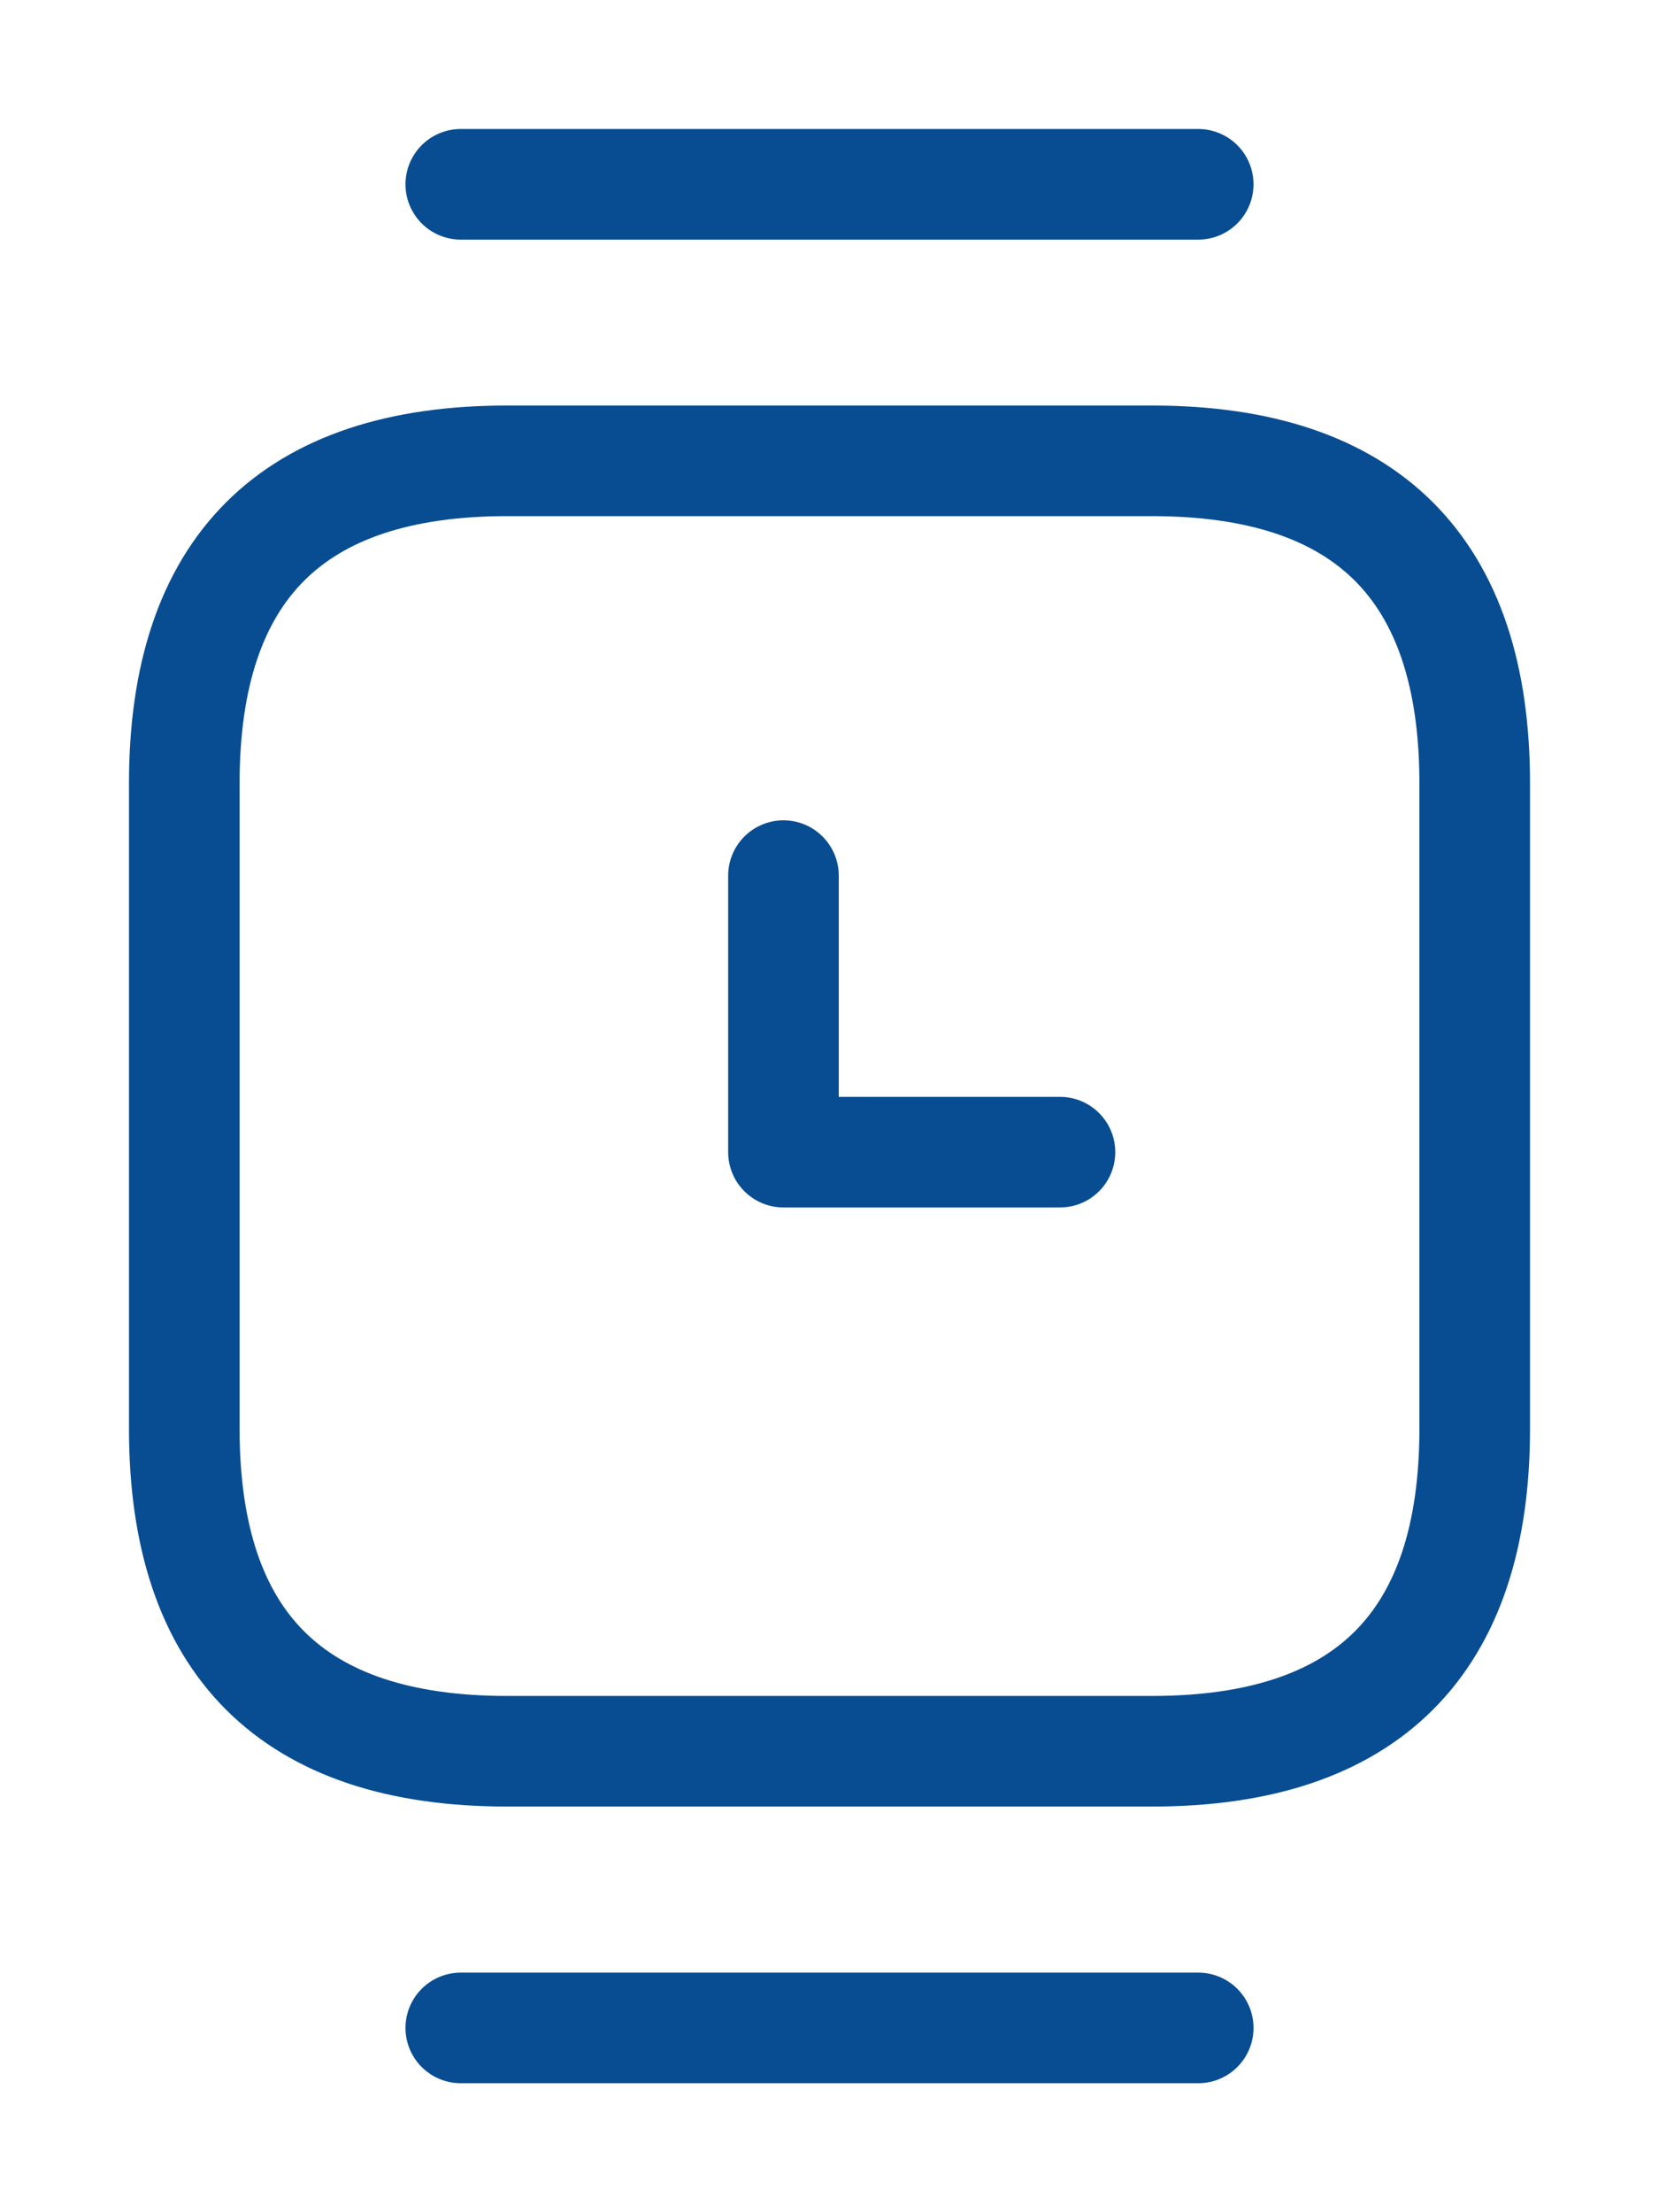 <svg width="12" height="16" viewBox="0 0 12 16" fill="none" xmlns="http://www.w3.org/2000/svg">
<path d="M3.667 12.666H8.333C9.887 12.666 10.667 11.886 10.667 10.333V5.666C10.667 4.113 9.887 3.333 8.333 3.333H3.667C2.113 3.333 1.333 4.113 1.333 5.666V10.333C1.333 11.886 2.113 12.666 3.667 12.666Z" stroke="#084D92" stroke-width="0.8" stroke-miterlimit="10" stroke-linecap="round" stroke-linejoin="round"/>
<path d="M8.667 1.333H3.333" stroke="#084D92" stroke-width="0.8" stroke-miterlimit="10" stroke-linecap="round" stroke-linejoin="round"/>
<path d="M8.667 14.667H3.333" stroke="#084D92" stroke-width="0.8" stroke-miterlimit="10" stroke-linecap="round" stroke-linejoin="round"/>
<path d="M5.667 6.333V8.333H7.667" stroke="#084D92" stroke-width="0.8" stroke-miterlimit="10" stroke-linecap="round" stroke-linejoin="round"/>
</svg>
